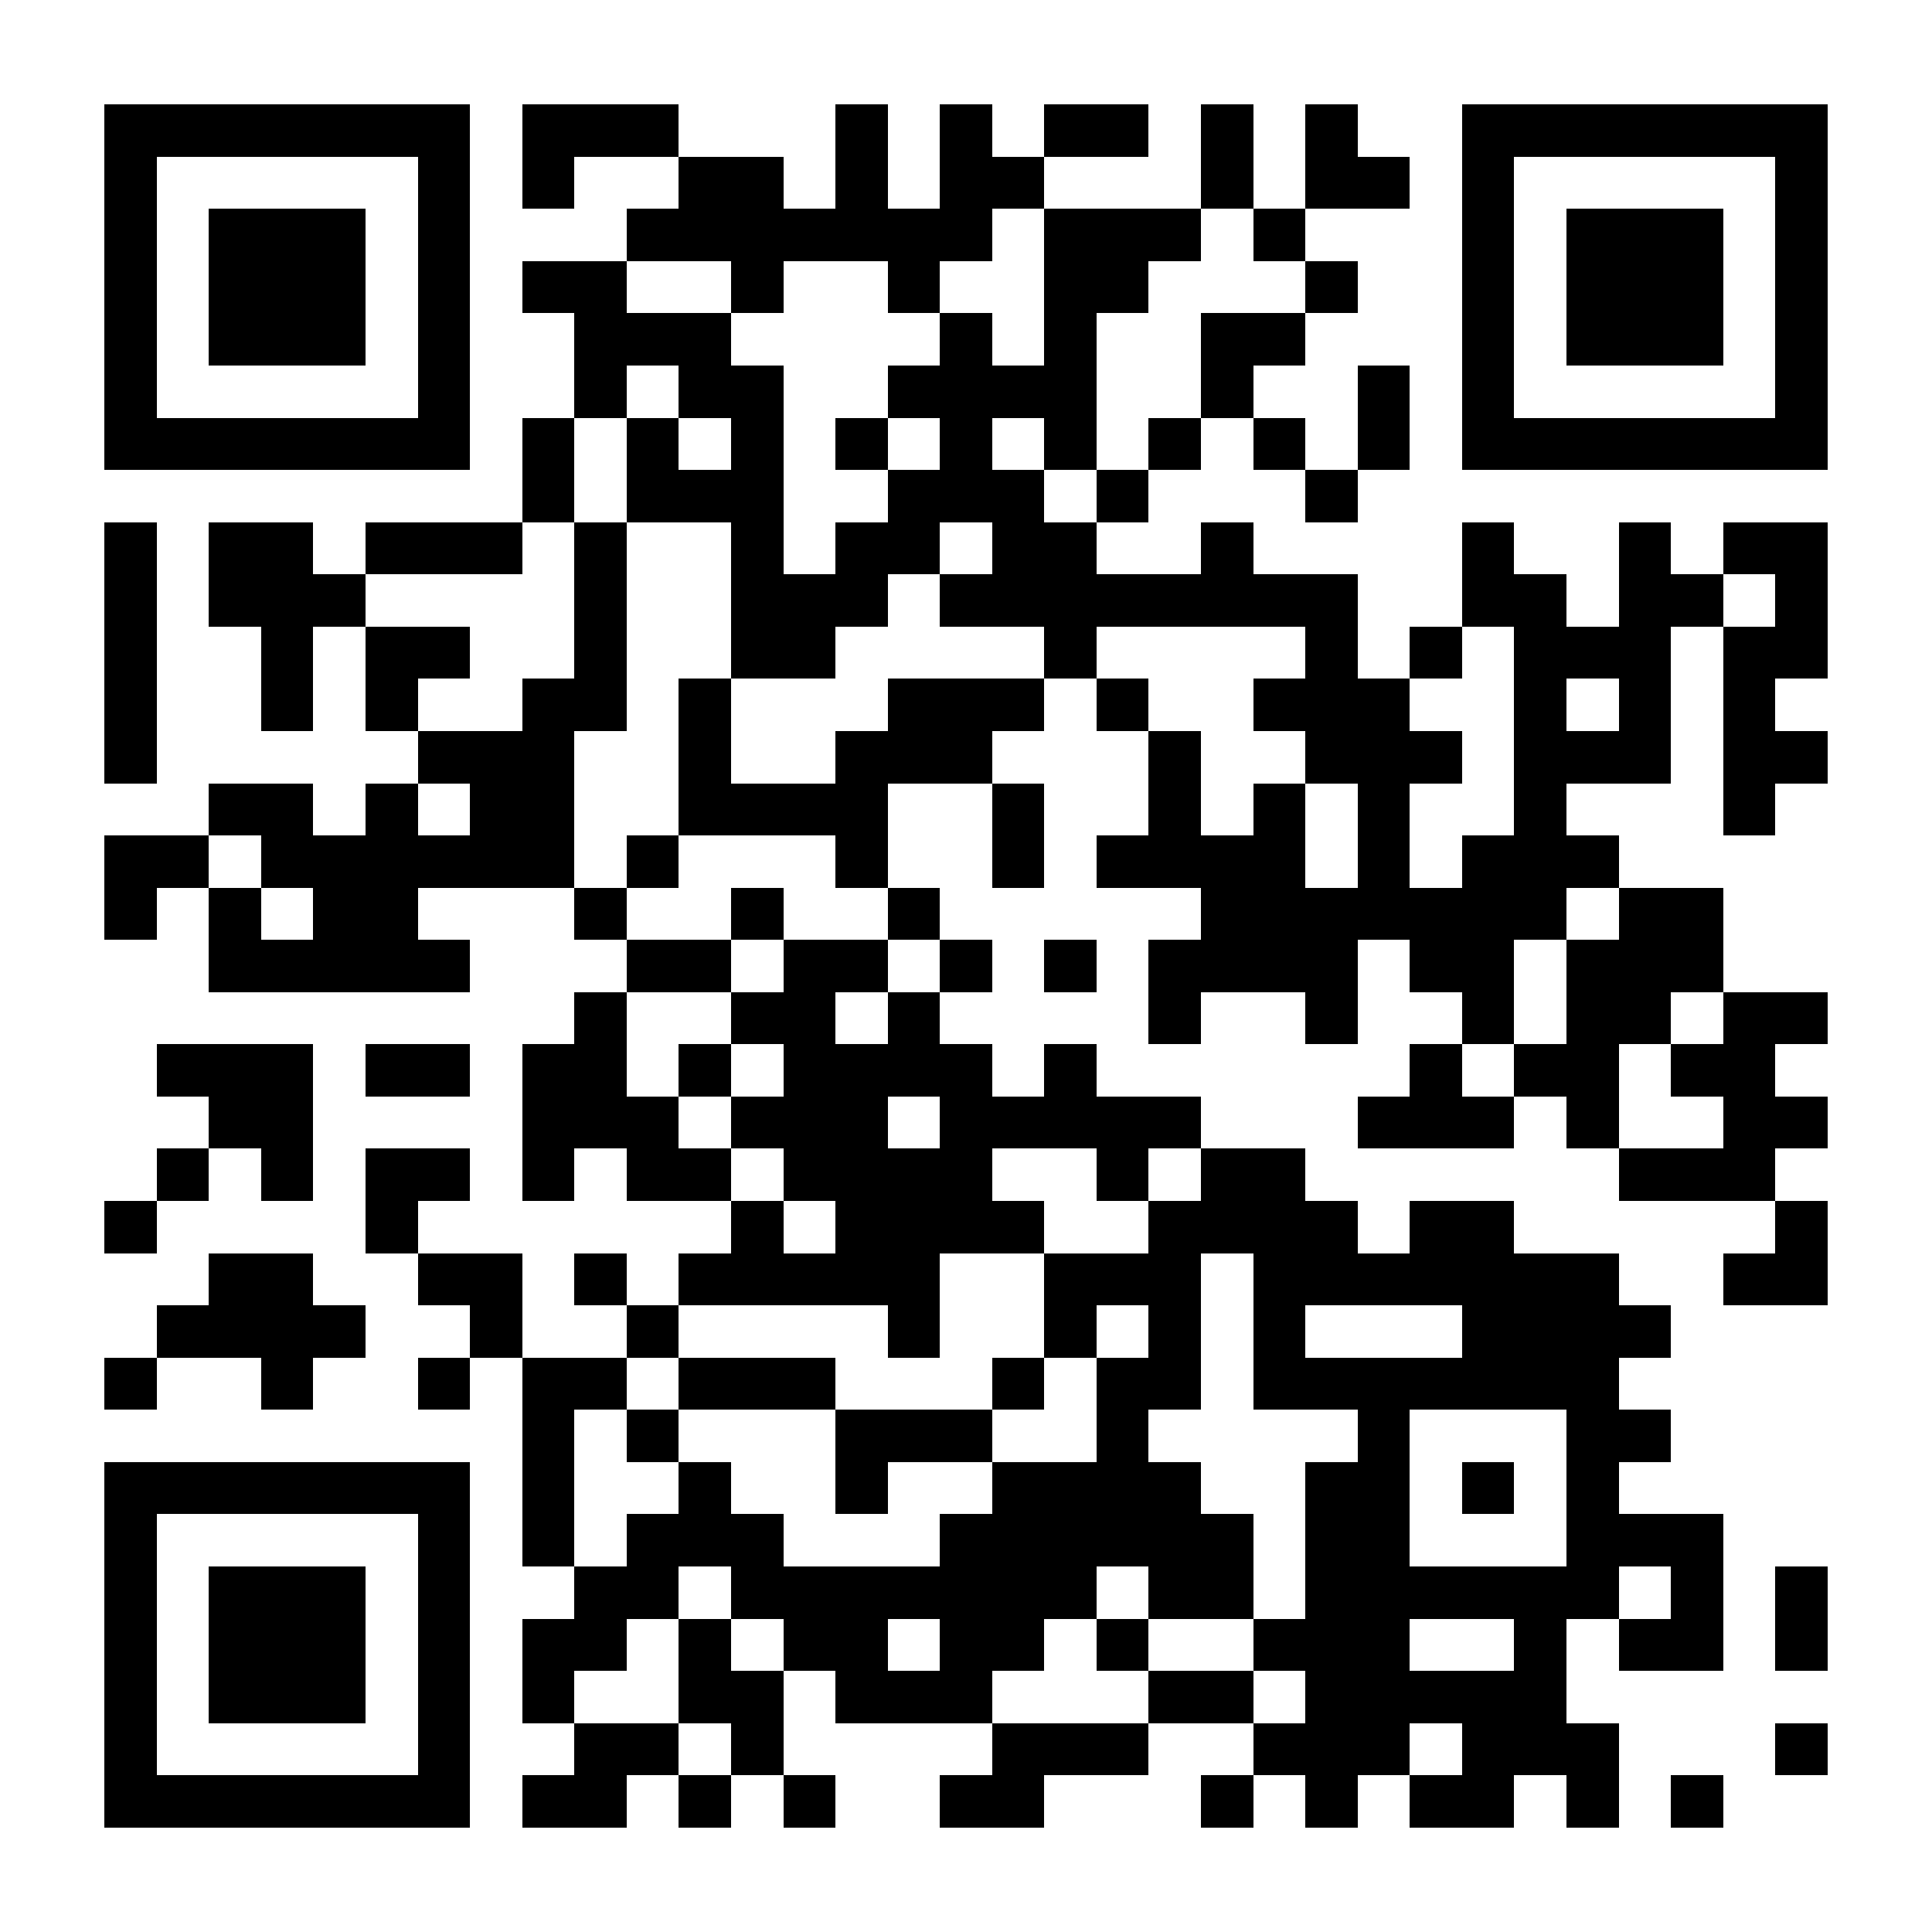 <?xml version="1.0" encoding="UTF-8"?>
<!DOCTYPE svg PUBLIC '-//W3C//DTD SVG 1.0//EN'
          'http://www.w3.org/TR/2001/REC-SVG-20010904/DTD/svg10.dtd'>
<svg fill="#fff" height="37" shape-rendering="crispEdges" style="fill: #fff;" viewBox="0 0 37 37" width="37" xmlns="http://www.w3.org/2000/svg" xmlns:xlink="http://www.w3.org/1999/xlink"
><path d="M0 0h37v37H0z"
  /><path d="M2 2.5h7m1 0h3m3 0h1m1 0h1m1 0h2m1 0h1m1 0h1m2 0h7M2 3.5h1m5 0h1m1 0h1m2 0h2m1 0h1m1 0h2m3 0h1m1 0h2m1 0h1m5 0h1M2 4.5h1m1 0h3m1 0h1m3 0h7m1 0h3m1 0h1m3 0h1m1 0h3m1 0h1M2 5.5h1m1 0h3m1 0h1m1 0h2m2 0h1m2 0h1m2 0h2m3 0h1m2 0h1m1 0h3m1 0h1M2 6.5h1m1 0h3m1 0h1m2 0h3m4 0h1m1 0h1m2 0h2m3 0h1m1 0h3m1 0h1M2 7.5h1m5 0h1m2 0h1m1 0h2m2 0h4m2 0h1m2 0h1m1 0h1m5 0h1M2 8.5h7m1 0h1m1 0h1m1 0h1m1 0h1m1 0h1m1 0h1m1 0h1m1 0h1m1 0h1m1 0h7M10 9.5h1m1 0h3m2 0h3m1 0h1m3 0h1M2 10.5h1m1 0h2m1 0h3m1 0h1m2 0h1m1 0h2m1 0h2m2 0h1m4 0h1m2 0h1m1 0h2M2 11.5h1m1 0h3m4 0h1m2 0h3m1 0h8m2 0h2m1 0h2m1 0h1M2 12.5h1m2 0h1m1 0h2m2 0h1m2 0h2m4 0h1m4 0h1m1 0h1m1 0h3m1 0h2M2 13.5h1m2 0h1m1 0h1m2 0h2m1 0h1m3 0h3m1 0h1m2 0h3m2 0h1m1 0h1m1 0h1M2 14.5h1m5 0h3m2 0h1m2 0h3m3 0h1m2 0h3m1 0h3m1 0h2M4 15.5h2m1 0h1m1 0h2m2 0h4m2 0h1m2 0h1m1 0h1m1 0h1m2 0h1m3 0h1M2 16.5h2m1 0h6m1 0h1m3 0h1m2 0h1m1 0h4m1 0h1m1 0h3M2 17.5h1m1 0h1m1 0h2m3 0h1m2 0h1m2 0h1m5 0h7m1 0h2M4 18.5h5m3 0h2m1 0h2m1 0h1m1 0h1m1 0h4m1 0h2m1 0h3M11 19.5h1m2 0h2m1 0h1m4 0h1m2 0h1m2 0h1m1 0h2m1 0h2M3 20.5h3m1 0h2m1 0h2m1 0h1m1 0h4m1 0h1m6 0h1m1 0h2m1 0h2M4 21.5h2m4 0h3m1 0h3m1 0h5m3 0h3m1 0h1m2 0h2M3 22.5h1m1 0h1m1 0h2m1 0h1m1 0h2m1 0h4m2 0h1m1 0h2m6 0h3M2 23.5h1m4 0h1m6 0h1m1 0h4m2 0h4m1 0h2m5 0h1M4 24.5h2m2 0h2m1 0h1m1 0h5m2 0h3m1 0h7m2 0h2M3 25.5h4m2 0h1m2 0h1m4 0h1m2 0h1m1 0h1m1 0h1m3 0h4M2 26.5h1m2 0h1m2 0h1m1 0h2m1 0h3m3 0h1m1 0h2m1 0h7M10 27.5h1m1 0h1m3 0h3m2 0h1m4 0h1m3 0h2M2 28.5h7m1 0h1m2 0h1m2 0h1m2 0h4m2 0h2m1 0h1m1 0h1M2 29.5h1m5 0h1m1 0h1m1 0h3m3 0h6m1 0h2m3 0h3M2 30.5h1m1 0h3m1 0h1m2 0h2m1 0h7m1 0h2m1 0h6m1 0h1m1 0h1M2 31.5h1m1 0h3m1 0h1m1 0h2m1 0h1m1 0h2m1 0h2m1 0h1m2 0h3m2 0h1m1 0h2m1 0h1M2 32.5h1m1 0h3m1 0h1m1 0h1m2 0h2m1 0h3m3 0h2m1 0h5M2 33.5h1m5 0h1m2 0h2m1 0h1m4 0h3m2 0h3m1 0h3m3 0h1M2 34.5h7m1 0h2m1 0h1m1 0h1m2 0h2m3 0h1m1 0h1m1 0h2m1 0h1m1 0h1" stroke="#000"
/></svg
>
